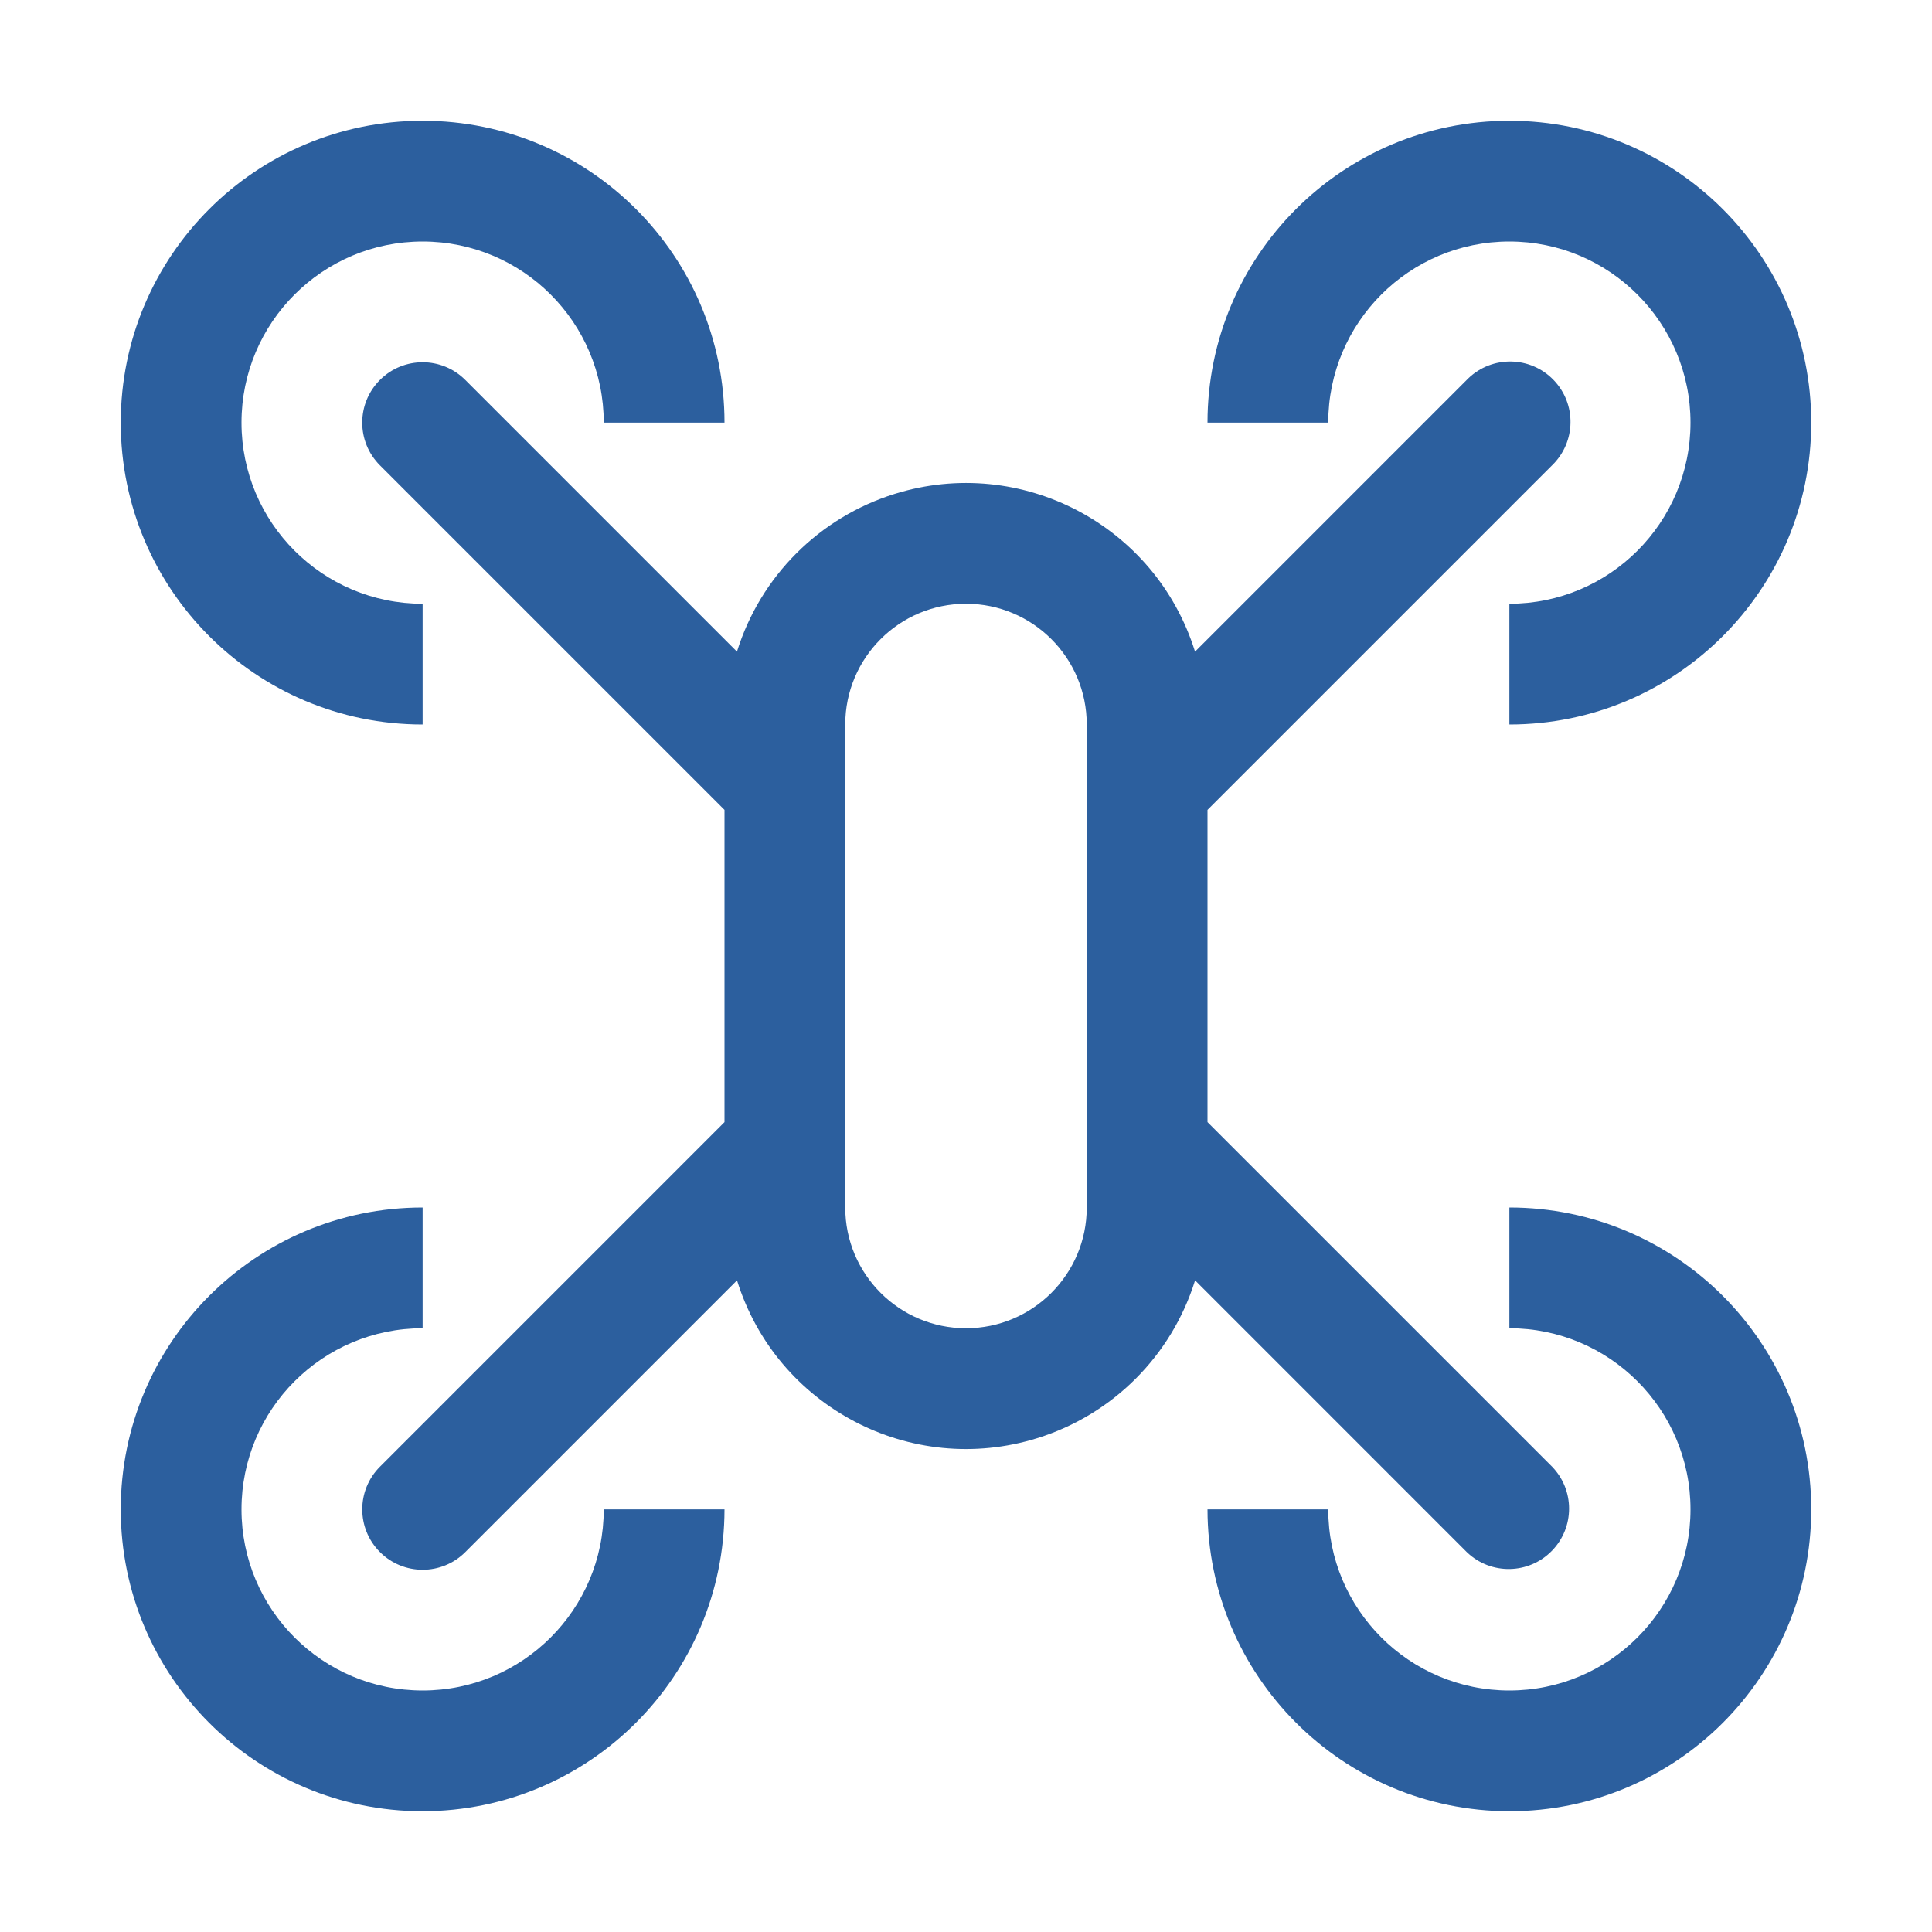 <?xml version="1.0" encoding="UTF-8"?>
<svg id="icon" xmlns="http://www.w3.org/2000/svg" version="1.1" viewBox="0 0 800 800">
  <!-- Generator: Adobe Illustrator 30.0.0, SVG Export Plug-In . SVG Version: 2.1.1 Build 123)  -->
  <defs>
    <style>
      .st0 {
        fill: none;
      }

      .st1 {
        fill: #2c5f9e;
      }
    </style>
  </defs>
  <path class="st1" d="M175,300c-69.04,0-125-55.96-125-125s55.96-125,125-125,125,55.96,125,125h-50c0-41.42-33.58-75-75-75s-75,33.58-75,75,33.58,75,75,75v50Z"/>
  <path class="st1" d="M625,300v-50c41.42,0,75-33.58,75-75s-33.58-75-75-75-75,33.58-75,75h-50c0-69.04,55.96-125,125-125s125,55.96,125,125-55.96,125-125,125Z"/>
  <path class="st1" d="M175,750c-69.04,0-125-55.96-125-125s55.96-125,125-125v50c-41.42,0-75,33.58-75,75s33.58,75,75,75,75-33.58,75-75h50c-.08,69-56,124.92-125,125Z"/>
  <path class="st1" d="M625,750c-69-.08-124.92-56-125-125h50c0,41.42,33.58,75,75,75s75-33.58,75-75-33.58-75-75-75v-50c69.04,0,125,55.96,125,125s-55.96,125-125,125Z"/>
  <path class="st1" d="M500,464.65v-129.29l142.68-142.68c9.93-9.59,10.21-25.42.61-35.35-9.59-9.93-25.42-10.21-35.35-.61-.21.2-.41.41-.61.61l-112.49,112.5c-16.3-52.38-71.97-81.63-124.35-65.33-31.19,9.71-55.62,34.13-65.33,65.33l-112.49-112.5c-9.75-9.76-25.57-9.77-35.33-.02l-.02.02h0c-9.76,9.75-9.77,25.57-.02,35.33l.02.02,142.68,142.68v129.29l-142.67,142.68c-9.76,9.75-9.77,25.57-.02,35.33,0,0,.01.01.02.02h0c9.75,9.76,25.57,9.77,35.33.02l.02-.02,112.5-112.5c16.3,52.38,71.97,81.63,124.35,65.33,31.19-9.71,55.62-34.13,65.33-65.33l112.49,112.5c9.93,9.59,25.76,9.32,35.35-.62,9.36-9.69,9.36-25.05,0-34.73l-142.69-142.68ZM450,500c0,27.61-22.39,50-50,50s-50-22.39-50-50v-200c0-27.61,22.39-50,50-50s50,22.39,50,50v200Z"/>
  <rect id="_Transparent_Rectangle_" class="st0" y="0" width="800" height="800"/>
</svg>